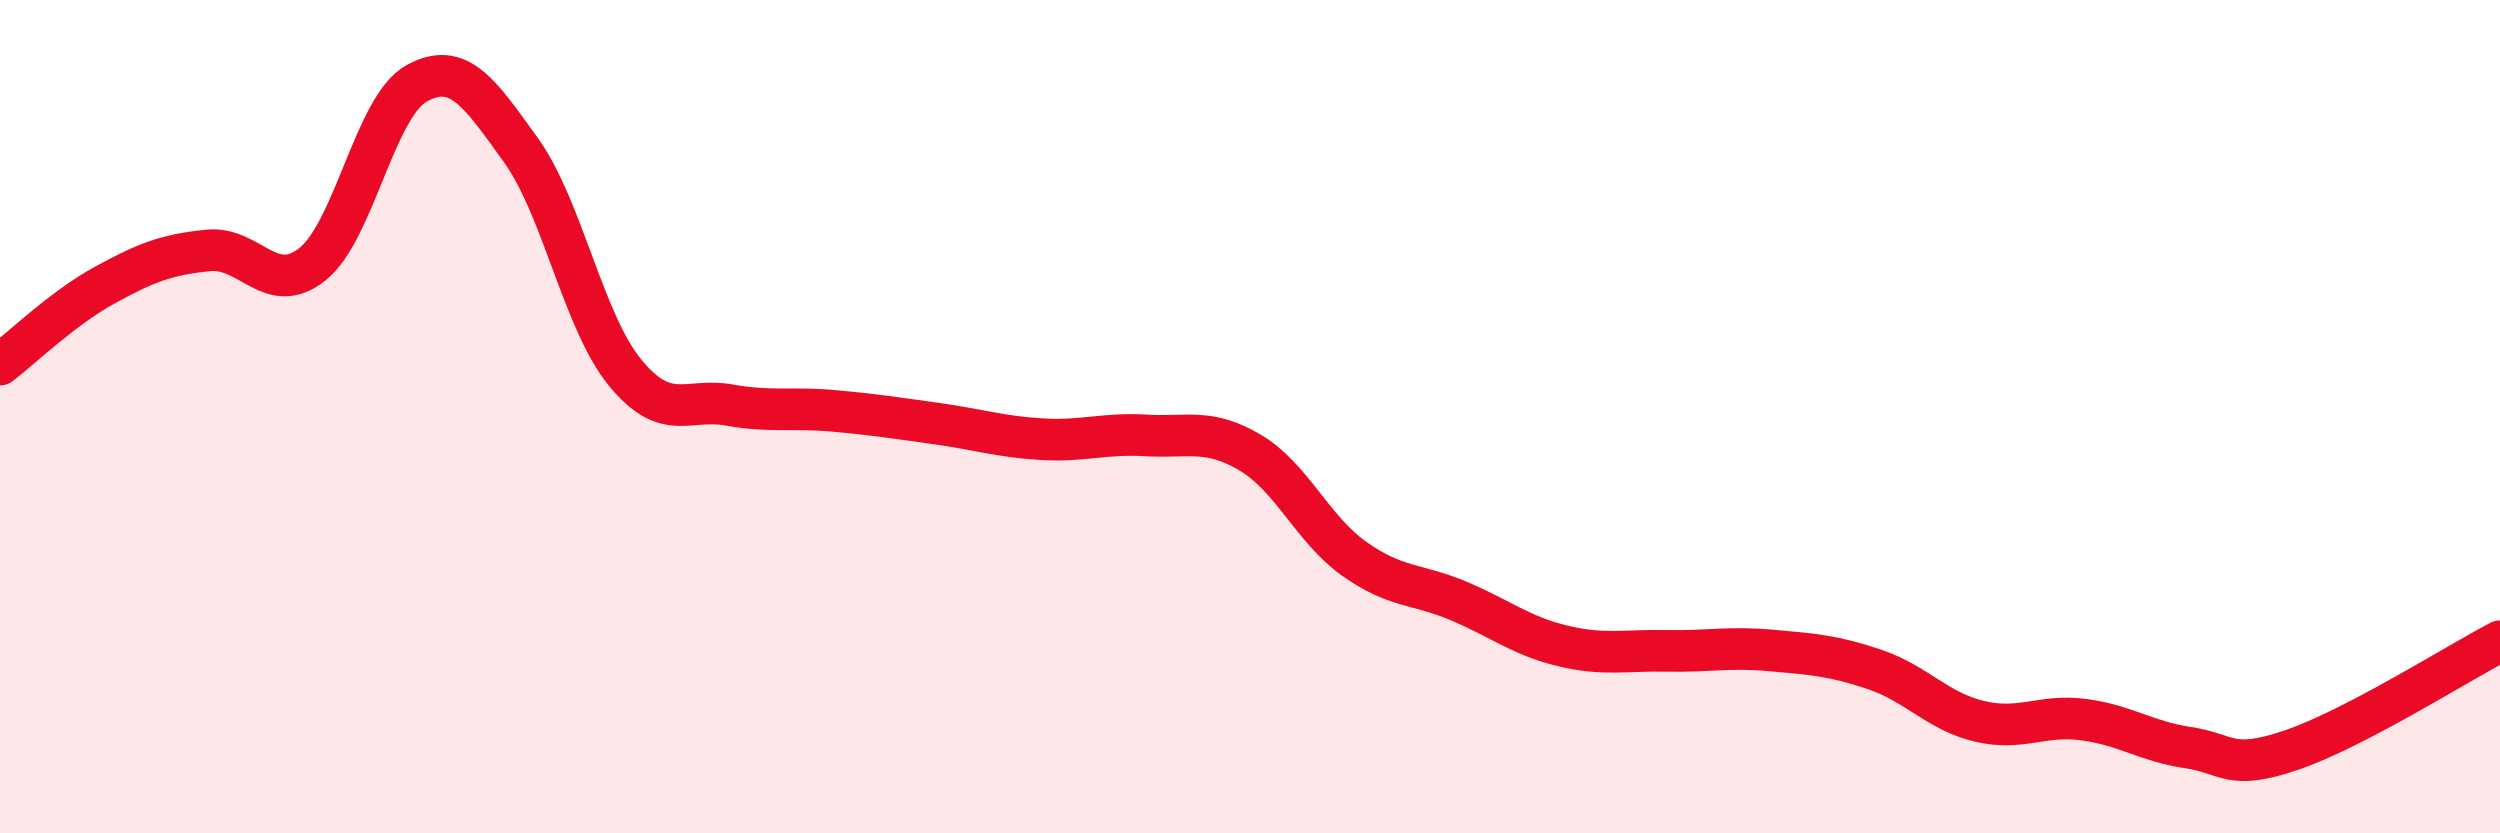 
    <svg width="60" height="20" viewBox="0 0 60 20" xmlns="http://www.w3.org/2000/svg">
      <path
        d="M 0,8.75 C 0.5,8.37 1.5,7.4 2.5,6.85 C 3.5,6.3 4,6.11 5,6.01 C 6,5.91 6.5,7.14 7.5,6.34 C 8.5,5.54 9,2.55 10,2 C 11,1.45 11.5,2.21 12.5,3.6 C 13.5,4.99 14,7.72 15,8.94 C 16,10.16 16.5,9.54 17.5,9.72 C 18.5,9.9 19,9.77 20,9.86 C 21,9.95 21.5,10.03 22.5,10.17 C 23.5,10.31 24,10.48 25,10.54 C 26,10.6 26.5,10.39 27.5,10.45 C 28.5,10.51 29,10.27 30,10.86 C 31,11.45 31.5,12.7 32.5,13.41 C 33.5,14.12 34,14 35,14.42 C 36,14.84 36.5,15.26 37.5,15.5 C 38.5,15.74 39,15.6 40,15.62 C 41,15.64 41.5,15.52 42.5,15.61 C 43.5,15.7 44,15.73 45,16.07 C 46,16.41 46.5,17.07 47.5,17.31 C 48.5,17.55 49,17.14 50,17.27 C 51,17.4 51.5,17.79 52.5,17.94 C 53.5,18.09 53.5,18.51 55,18 C 56.5,17.49 59,15.91 60,15.39L60 20L0 20Z"
        fill="#EB0A25"
        opacity="0.1"
        stroke-linecap="round"
        stroke-linejoin="round"
      />
      <path
        d="M 0,8.75 C 0.5,8.37 1.5,7.4 2.5,6.85 C 3.5,6.3 4,6.11 5,6.01 C 6,5.91 6.5,7.14 7.5,6.34 C 8.5,5.54 9,2.55 10,2 C 11,1.45 11.5,2.21 12.5,3.6 C 13.5,4.99 14,7.72 15,8.94 C 16,10.16 16.5,9.54 17.5,9.72 C 18.5,9.9 19,9.77 20,9.86 C 21,9.95 21.5,10.03 22.5,10.17 C 23.5,10.31 24,10.48 25,10.54 C 26,10.6 26.5,10.39 27.5,10.45 C 28.5,10.51 29,10.27 30,10.86 C 31,11.45 31.5,12.7 32.5,13.41 C 33.5,14.12 34,14 35,14.42 C 36,14.84 36.5,15.26 37.5,15.5 C 38.5,15.74 39,15.6 40,15.62 C 41,15.64 41.5,15.52 42.5,15.61 C 43.5,15.7 44,15.73 45,16.07 C 46,16.41 46.5,17.07 47.5,17.31 C 48.5,17.55 49,17.14 50,17.27 C 51,17.4 51.5,17.79 52.5,17.94 C 53.5,18.09 53.5,18.51 55,18 C 56.5,17.49 59,15.91 60,15.39"
        stroke="#EB0A25"
        stroke-width="1"
        fill="none"
        stroke-linecap="round"
        stroke-linejoin="round"
      />
    </svg>
  